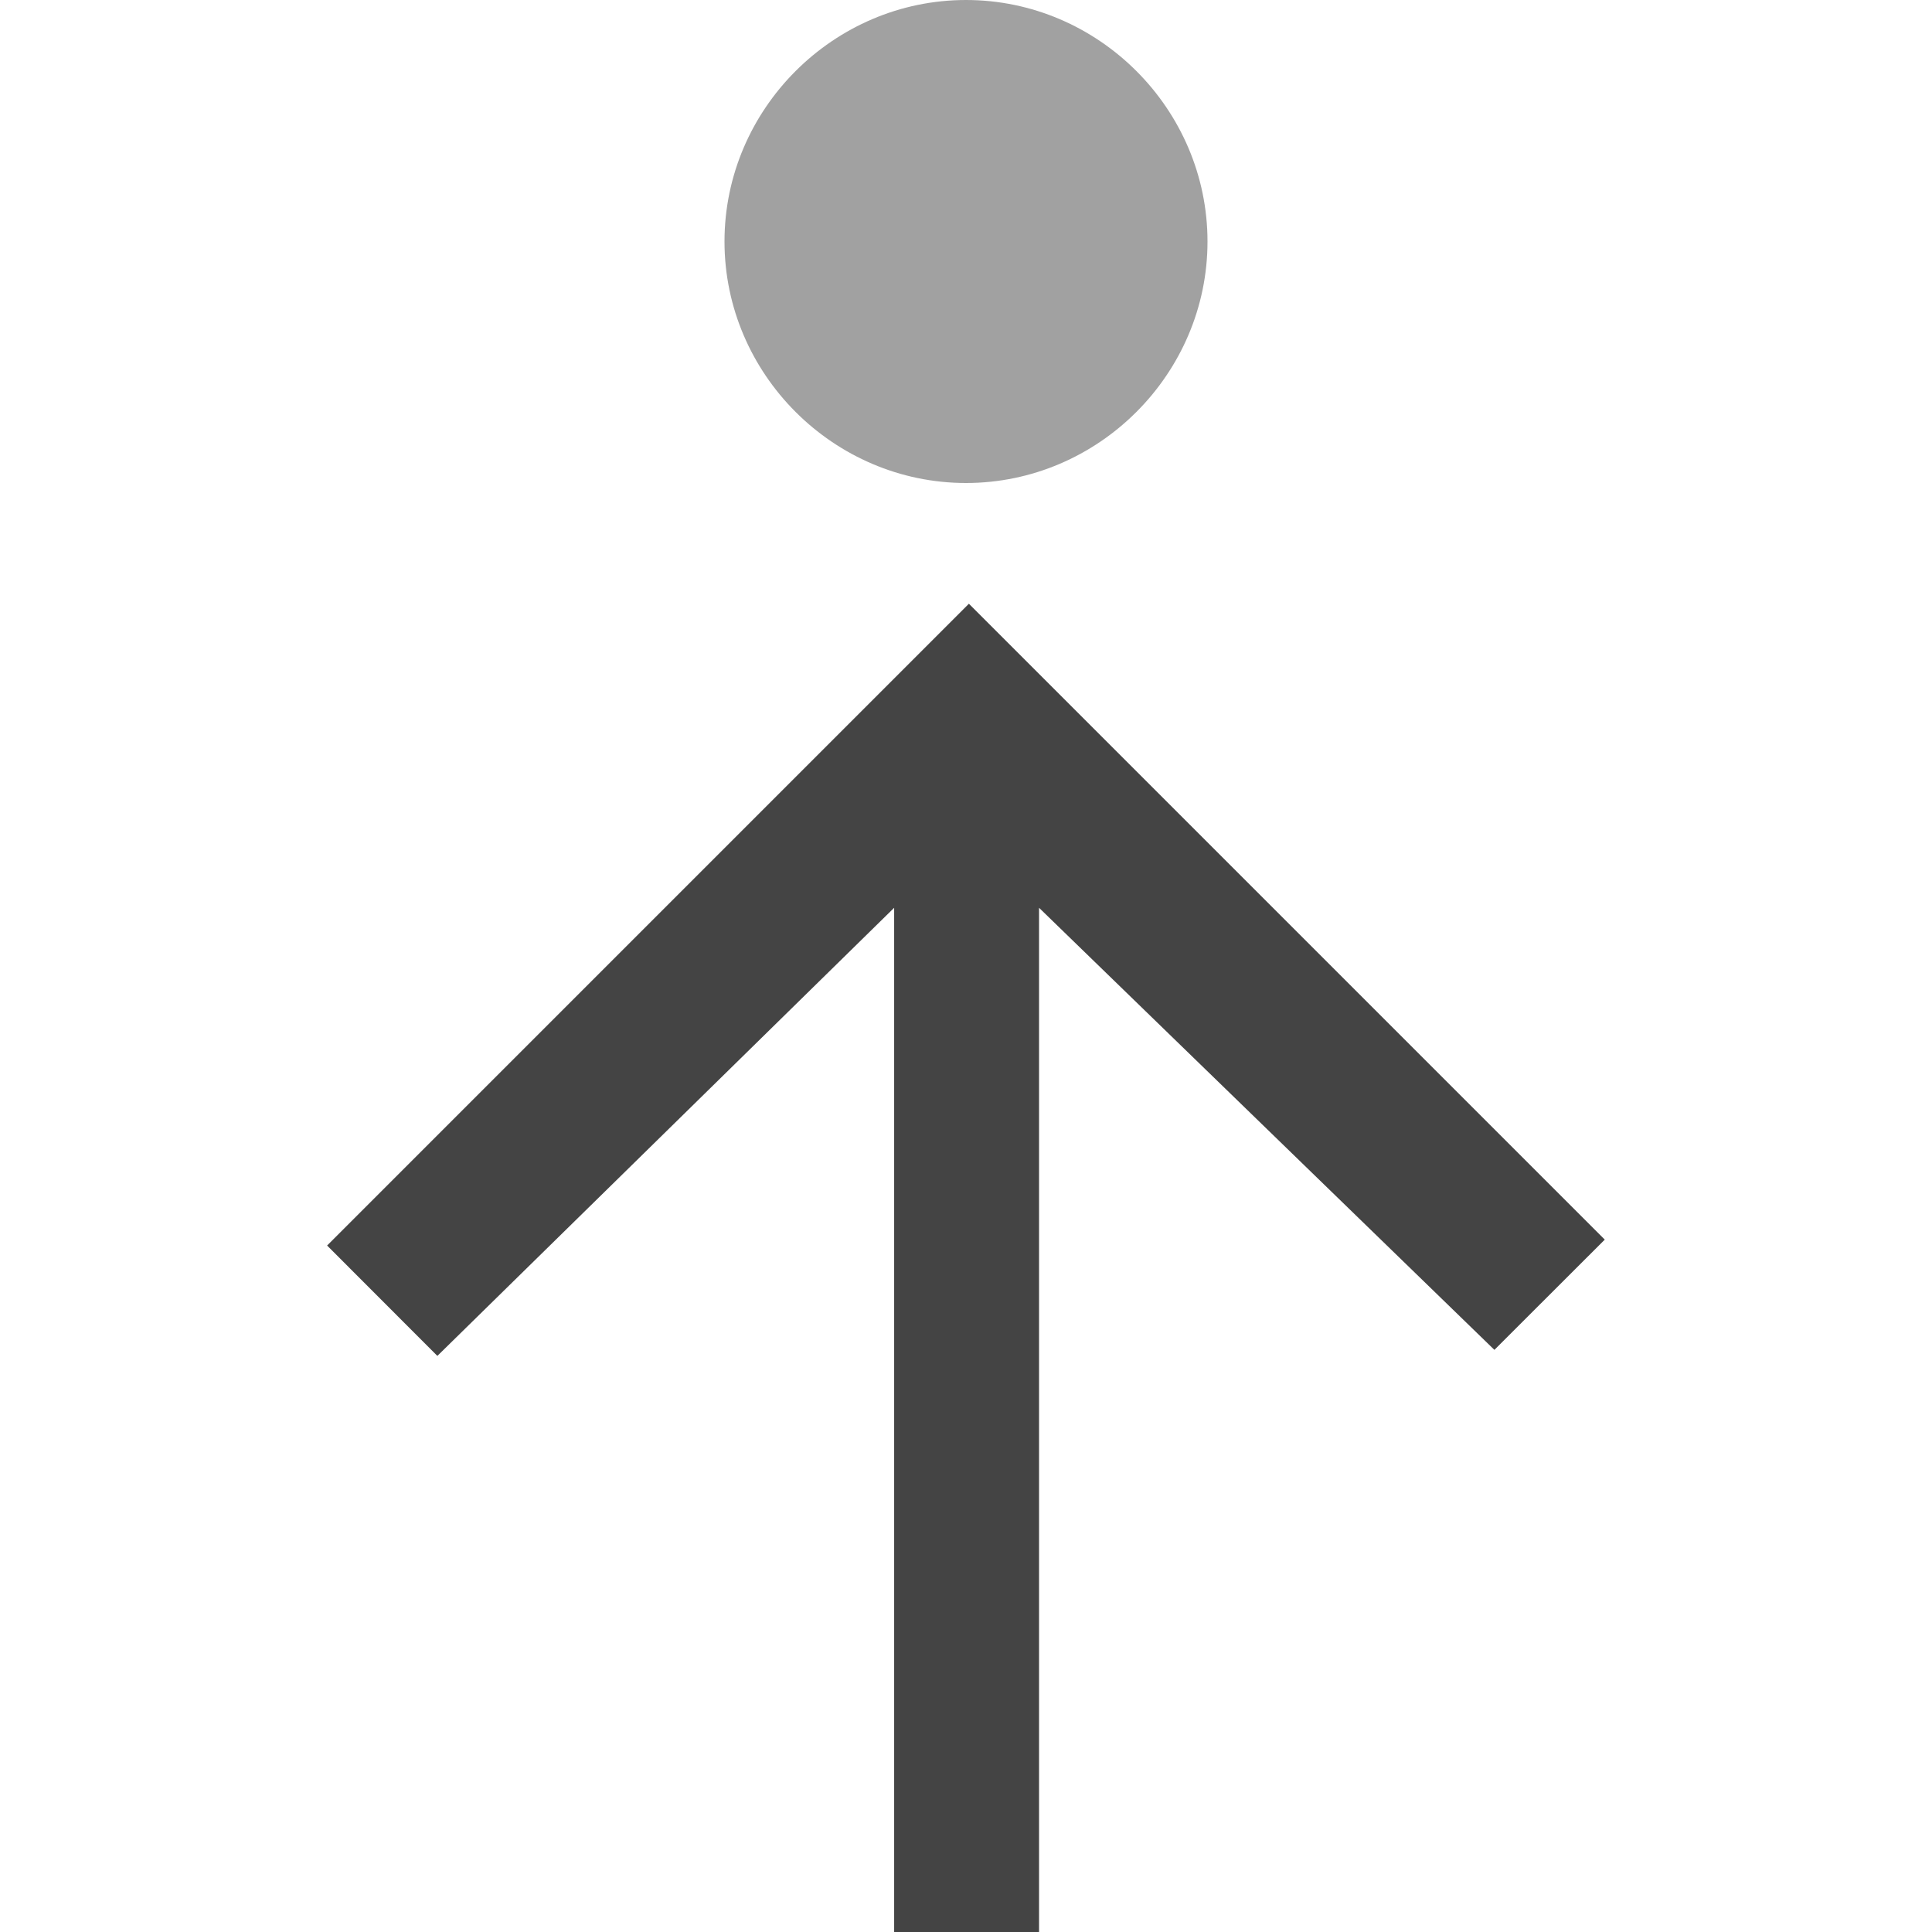 <svg xmlns="http://www.w3.org/2000/svg" style="fill-rule:evenodd;clip-rule:evenodd;stroke-linejoin:round;stroke-miterlimit:2" width="100%" height="100%" viewBox="0 0 16 16" xml:space="preserve">
 <defs>
  <style id="current-color-scheme" type="text/css">
   .ColorScheme-Text { color:#444444; } .ColorScheme-Highlight { color:#4285f4; } .ColorScheme-NeutralText { color:#ff9800; } .ColorScheme-PositiveText { color:#4caf50; } .ColorScheme-NegativeText { color:#f44336; }
  </style>
 </defs>
  <path style="fill:currentColor;fill-opacity:0.5;" class="ColorScheme-Text" d="M8,0c1.097,0 2,0.903 2,2c-0,1.097 -0.903,2 -2,2c-1.097,0 -2,-0.903 -2,-2c-0,-1.097 0.903,-2 2,-2Z"/>
  <path style="fill:currentColor;" class="ColorScheme-Text" d="M7.405,17l0,-9.482l-3.783,3.711l-0.913,-0.914l5.315,-5.315l5.266,5.266l-0.914,0.913l-3.771,-3.661l0,9.482l-1.2,0Z"/>
</svg>
